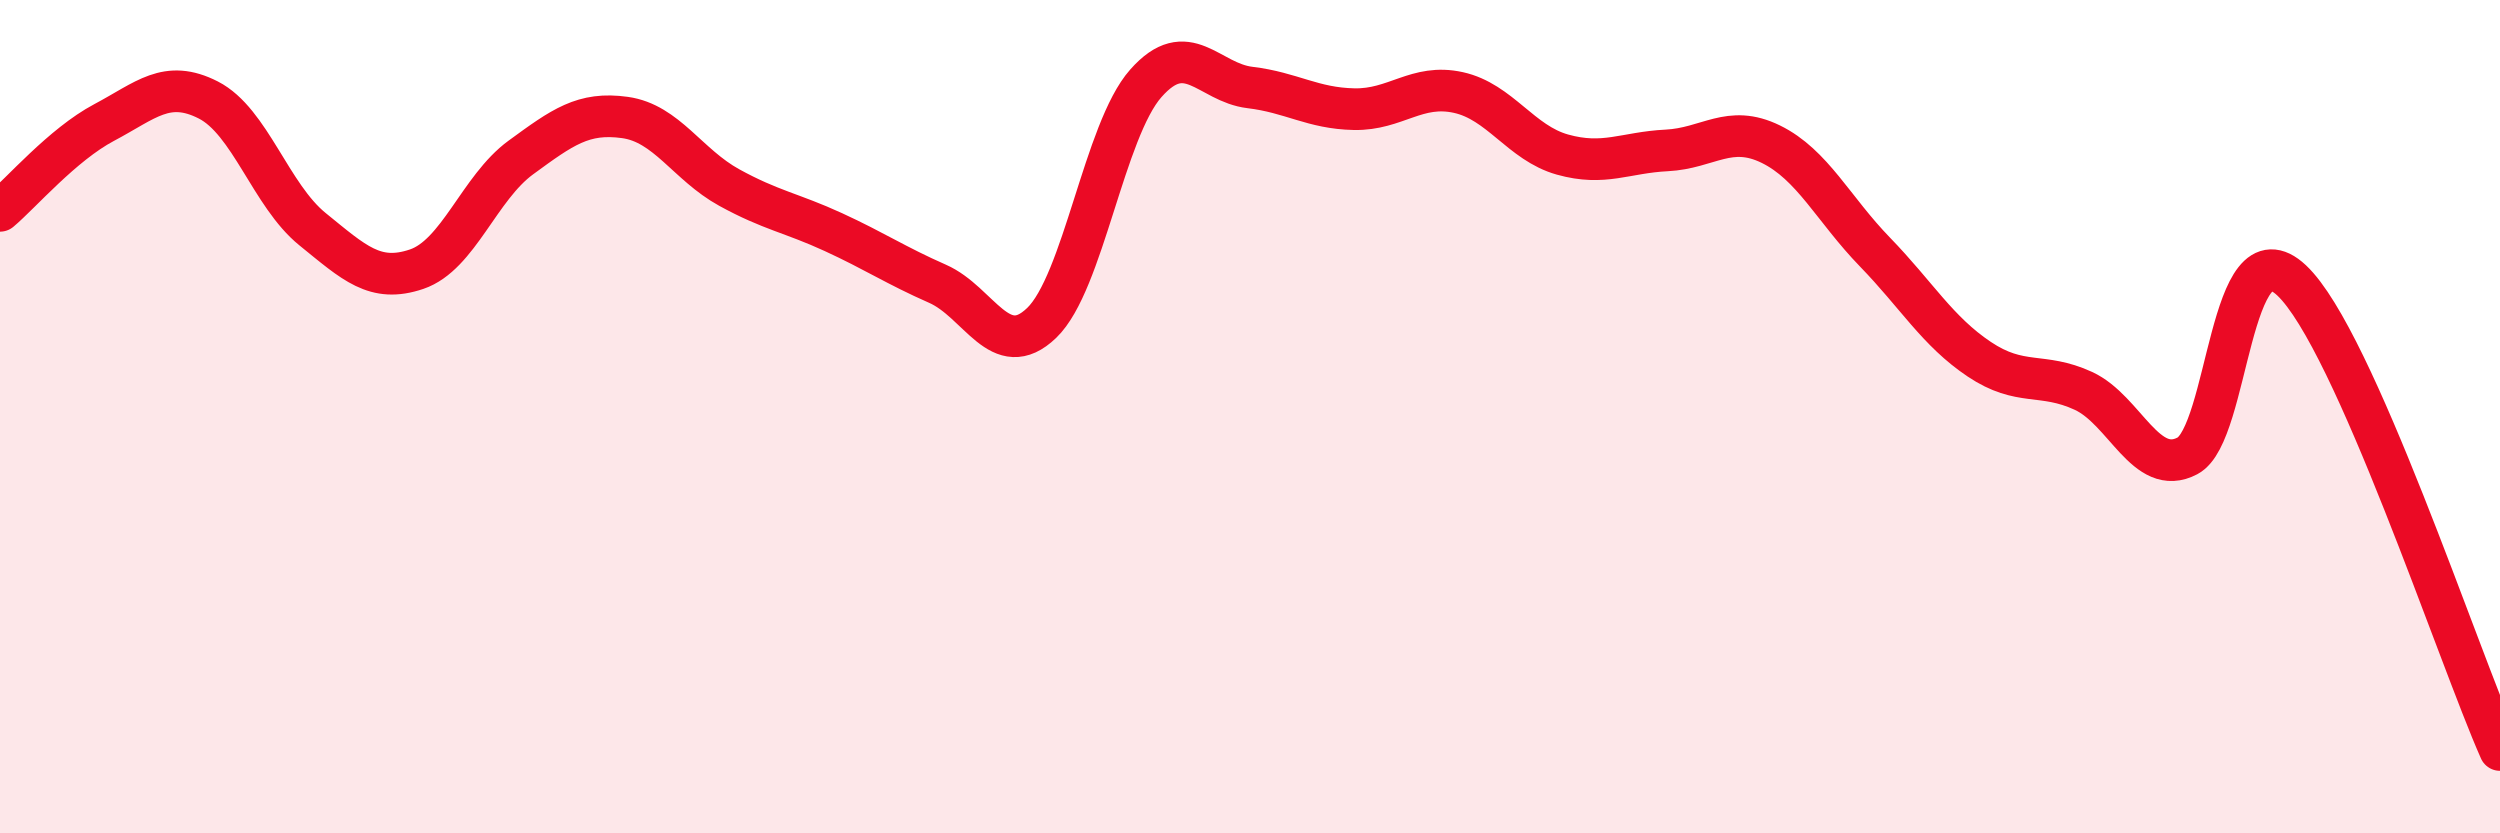 
    <svg width="60" height="20" viewBox="0 0 60 20" xmlns="http://www.w3.org/2000/svg">
      <path
        d="M 0,5.06 C 0.5,4.64 1.5,3.47 2.5,2.94 C 3.5,2.41 4,1.89 5,2.4 C 6,2.91 6.5,4.69 7.5,5.5 C 8.5,6.31 9,6.8 10,6.46 C 11,6.12 11.5,4.51 12.5,3.78 C 13.5,3.05 14,2.68 15,2.82 C 16,2.96 16.5,3.95 17.5,4.5 C 18.5,5.05 19,5.11 20,5.57 C 21,6.03 21.5,6.37 22.5,6.81 C 23.5,7.25 24,8.71 25,7.75 C 26,6.79 26.5,3.13 27.5,2 C 28.5,0.87 29,1.98 30,2.1 C 31,2.22 31.5,2.6 32.5,2.62 C 33.5,2.64 34,2 35,2.22 C 36,2.44 36.5,3.43 37.5,3.71 C 38.5,3.99 39,3.66 40,3.61 C 41,3.56 41.5,2.97 42.5,3.46 C 43.5,3.95 44,5.02 45,6.05 C 46,7.08 46.5,7.95 47.5,8.62 C 48.5,9.29 49,8.92 50,9.38 C 51,9.84 51.5,11.47 52.5,10.94 C 53.5,10.41 53.5,5.32 55,6.73 C 56.5,8.14 59,15.75 60,18L60 20L0 20Z"
        fill="#EB0A25"
        opacity="0.1"
        stroke-linecap="round"
        stroke-linejoin="round"
      />
      <path
        d="M 0,5.06 C 0.5,4.64 1.5,3.47 2.5,2.94 C 3.5,2.41 4,1.89 5,2.4 C 6,2.91 6.5,4.69 7.5,5.5 C 8.5,6.31 9,6.8 10,6.46 C 11,6.12 11.5,4.51 12.5,3.78 C 13.5,3.05 14,2.68 15,2.82 C 16,2.96 16.5,3.95 17.5,4.5 C 18.5,5.05 19,5.11 20,5.57 C 21,6.03 21.5,6.37 22.5,6.81 C 23.5,7.25 24,8.71 25,7.75 C 26,6.79 26.5,3.13 27.5,2 C 28.5,0.87 29,1.98 30,2.1 C 31,2.22 31.5,2.6 32.5,2.62 C 33.5,2.64 34,2 35,2.22 C 36,2.44 36.5,3.43 37.5,3.71 C 38.5,3.99 39,3.66 40,3.61 C 41,3.56 41.5,2.97 42.5,3.46 C 43.5,3.95 44,5.02 45,6.05 C 46,7.08 46.5,7.95 47.5,8.62 C 48.5,9.29 49,8.92 50,9.38 C 51,9.84 51.5,11.47 52.5,10.94 C 53.5,10.41 53.5,5.32 55,6.73 C 56.5,8.14 59,15.75 60,18"
        stroke="#EB0A25"
        stroke-width="1"
        fill="none"
        stroke-linecap="round"
        stroke-linejoin="round"
      />
    </svg>
  